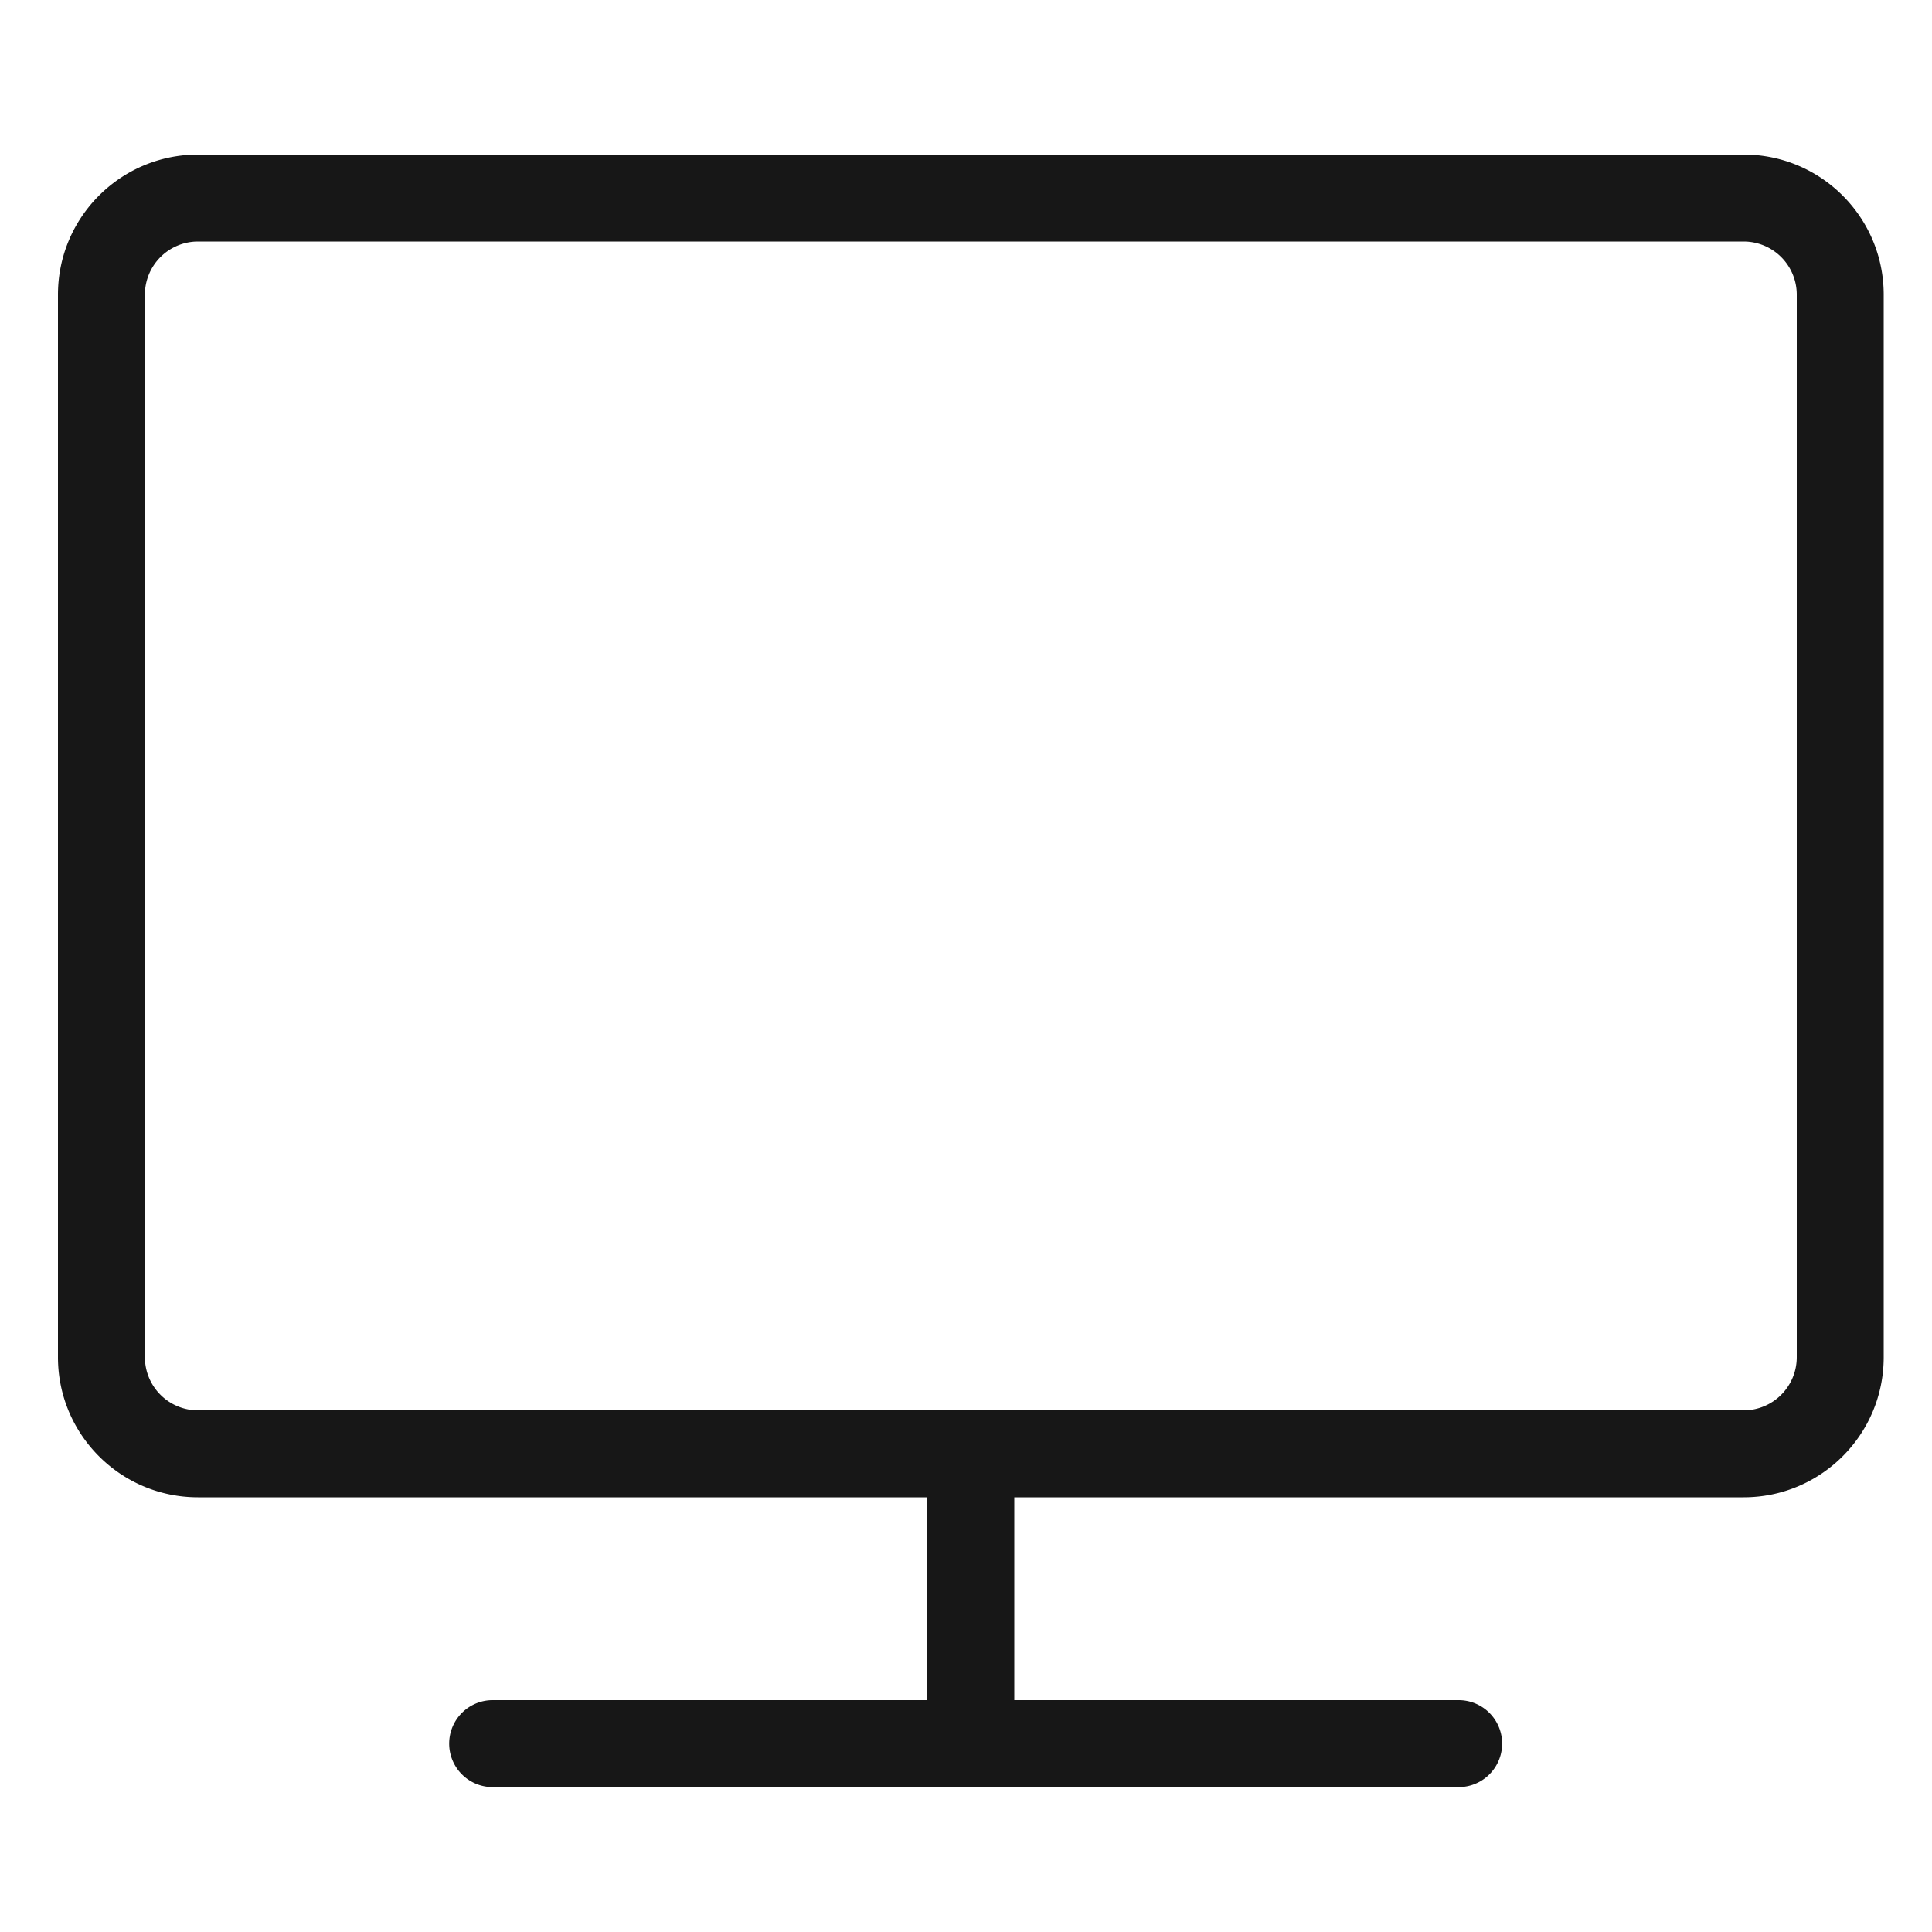 <svg xmlns:xlink="http://www.w3.org/1999/xlink" height="48" width="48" xmlns="http://www.w3.org/2000/svg" version="1.1" viewBox="0 0 1024 1024" class="icon"><path fill="#171717" d="M491.52 793.6H104.96C63.959 793.6 30.72 760.361 30.72 719.36v-563.2C30.72 115.159 63.959 81.92 104.96 81.92h819.2c41.001 0 74.24 33.239 74.24 74.24v563.2c0 41.001-33.239 74.24-74.24 74.24H537.6v107.52h235.52a23.04 23.04 0 0 1 0 46.08H261.12a23.04 23.04 0 0 1 0-46.08h230.4v-107.52zM104.96 128a28.16 28.16 0 0 0-28.16 28.16v563.2a28.16 28.16 0 0 0 28.16 28.16h819.2a28.16 28.16 0 0 0 28.16-28.16v-563.2a28.16 28.16 0 0 0-28.16-28.16h-819.2z"></path></svg>